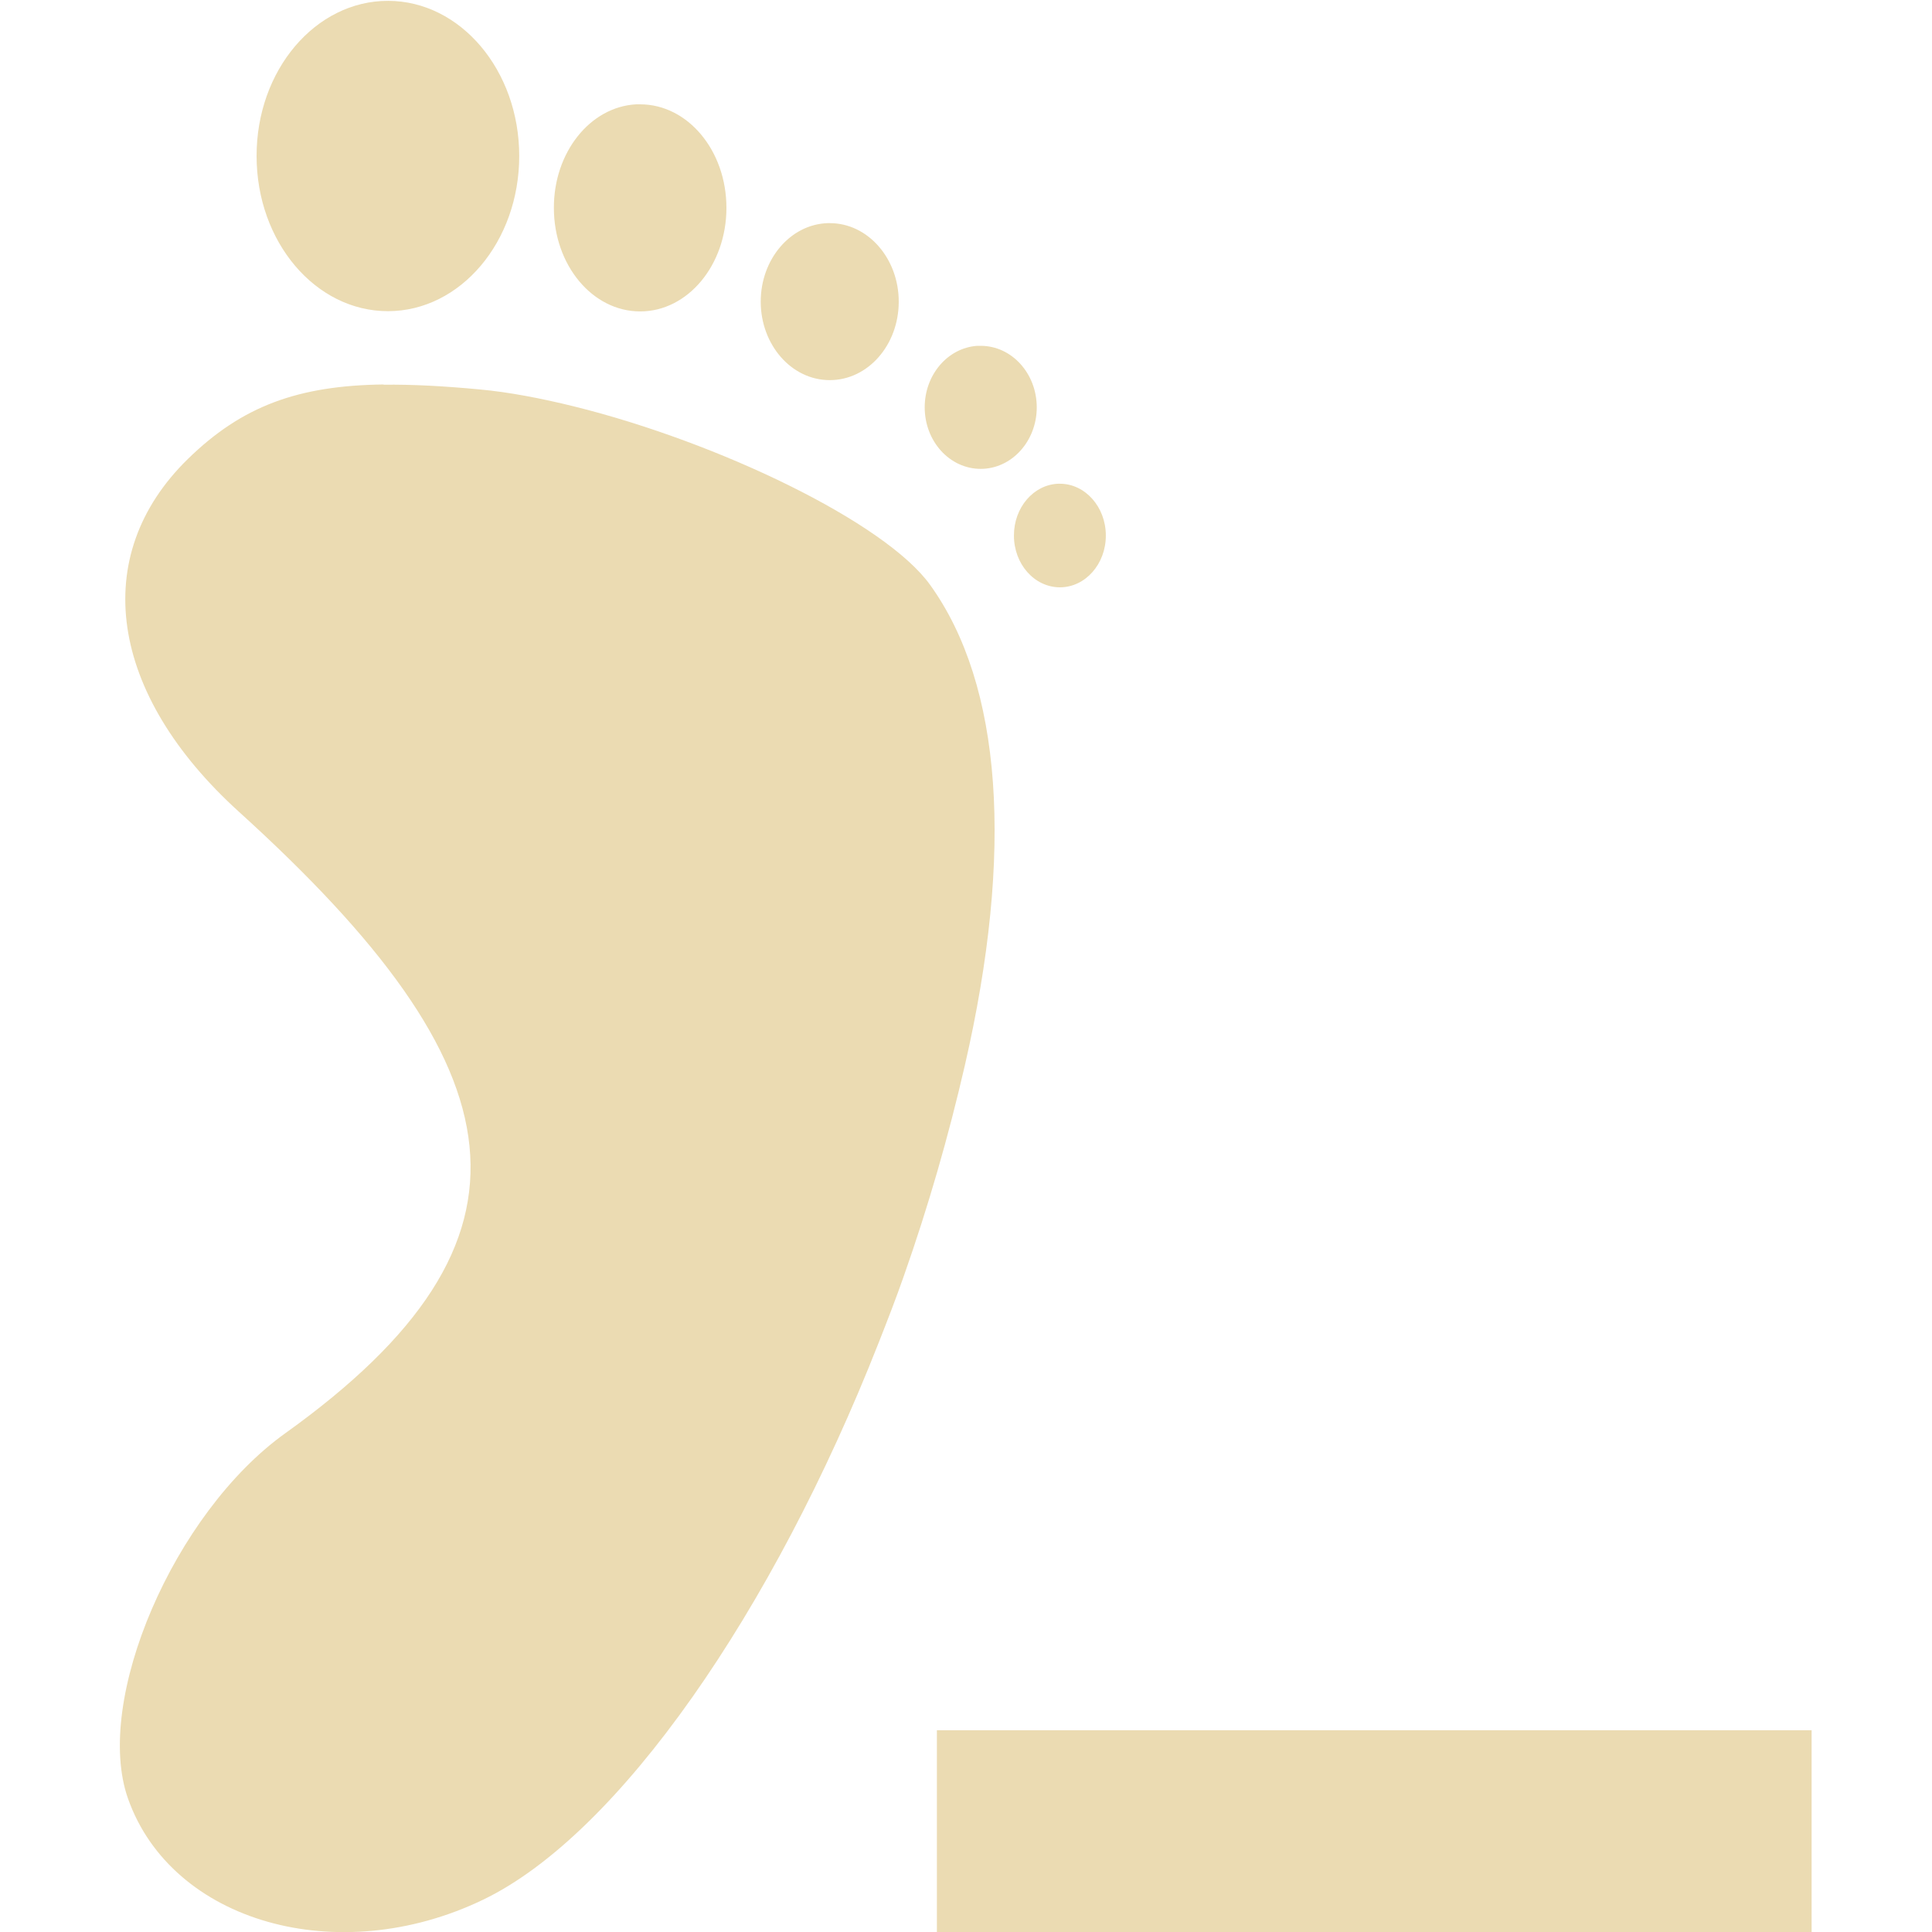 <svg width="16" height="16" style="isolation:isolate" version="1.1" viewBox="0 0 16 16" xmlns="http://www.w3.org/2000/svg">
  <defs>
    <style type="text/css">.ColorScheme-Text { color:#ebdbb2; } .ColorScheme-Highlight { color:#458588; }</style>
  </defs>
  <path d="m3.214 0.007c-0.602-9.4454e-4 -1.09 0.575-1.089 1.285-1.072e-4 0.711 0.488 1.286 1.089 1.285 0.6-0.001 1.086-0.576 1.086-1.285 1.074e-4 -0.709-0.486-1.284-1.086-1.285zm2.054 0.857c-0.381 0.021-0.682 0.398-0.681 0.857-4.04e-4 0.474 0.319 0.858 0.714 0.858 0.395 7.265e-4 0.715-0.384 0.715-0.858-9.67e-5 -0.474-0.32-0.857-0.715-0.857-0.011-2.9871e-4 -0.022-2.9871e-4 -0.033 0zm1.585 0.984c-0.308 0.011-0.553 0.299-0.553 0.65 1.291e-4 0.359 0.256 0.65 0.571 0.65 0.316 8.253e-4 0.572-0.29 0.572-0.65-1.288e-4 -0.359-0.257-0.651-0.572-0.65-0.006-1.137e-4 -0.012-1.137e-4 -0.019 0zm1.24 1.016c-0.245 0.017-0.435 0.24-0.435 0.509-1.246e-4 0.282 0.207 0.51 0.464 0.51 0.256-1.343e-4 0.464-0.229 0.464-0.51-4.211e-4 -0.281-0.208-0.509-0.464-0.509-0.009-3.166e-4 -0.019-3.166e-4 -0.028 0zm-4.916 0.32c-0.706 0.009-1.171 0.177-1.621 0.617-0.823 0.804-0.655 1.945 0.424 2.923 2.34 2.121 2.621 3.542 0.382 5.146-0.922 0.66-1.589 2.212-1.302 3.025 0.362 1.024 1.738 1.416 2.94 0.838 1.127-0.542 2.404-2.395 3.275-4.609 0.073-0.185 0.145-0.37 0.211-0.559 0.2-0.568 0.369-1.153 0.504-1.74 0.408-1.773 0.309-3.152-0.287-3.981-0.372-0.518-1.753-1.182-2.948-1.478-0.276-0.068-0.542-0.119-0.784-0.141-0.297-0.028-0.559-0.042-0.795-0.039zm5.587 0.822c-0.205 0.008-0.367 0.197-0.367 0.428-7.505e-4 0.237 0.169 0.429 0.38 0.43 0.211 2.181e-4 0.382-0.193 0.381-0.43-3.181e-4 -0.236-0.171-0.428-0.381-0.428-0.004-8.42e-5 -0.009-8.42e-5 -0.013 0zm-1.005 10.323v1.672h7.244v-1.672z" fill="#ebdbb2" stroke-width=".557"/>
</svg>
